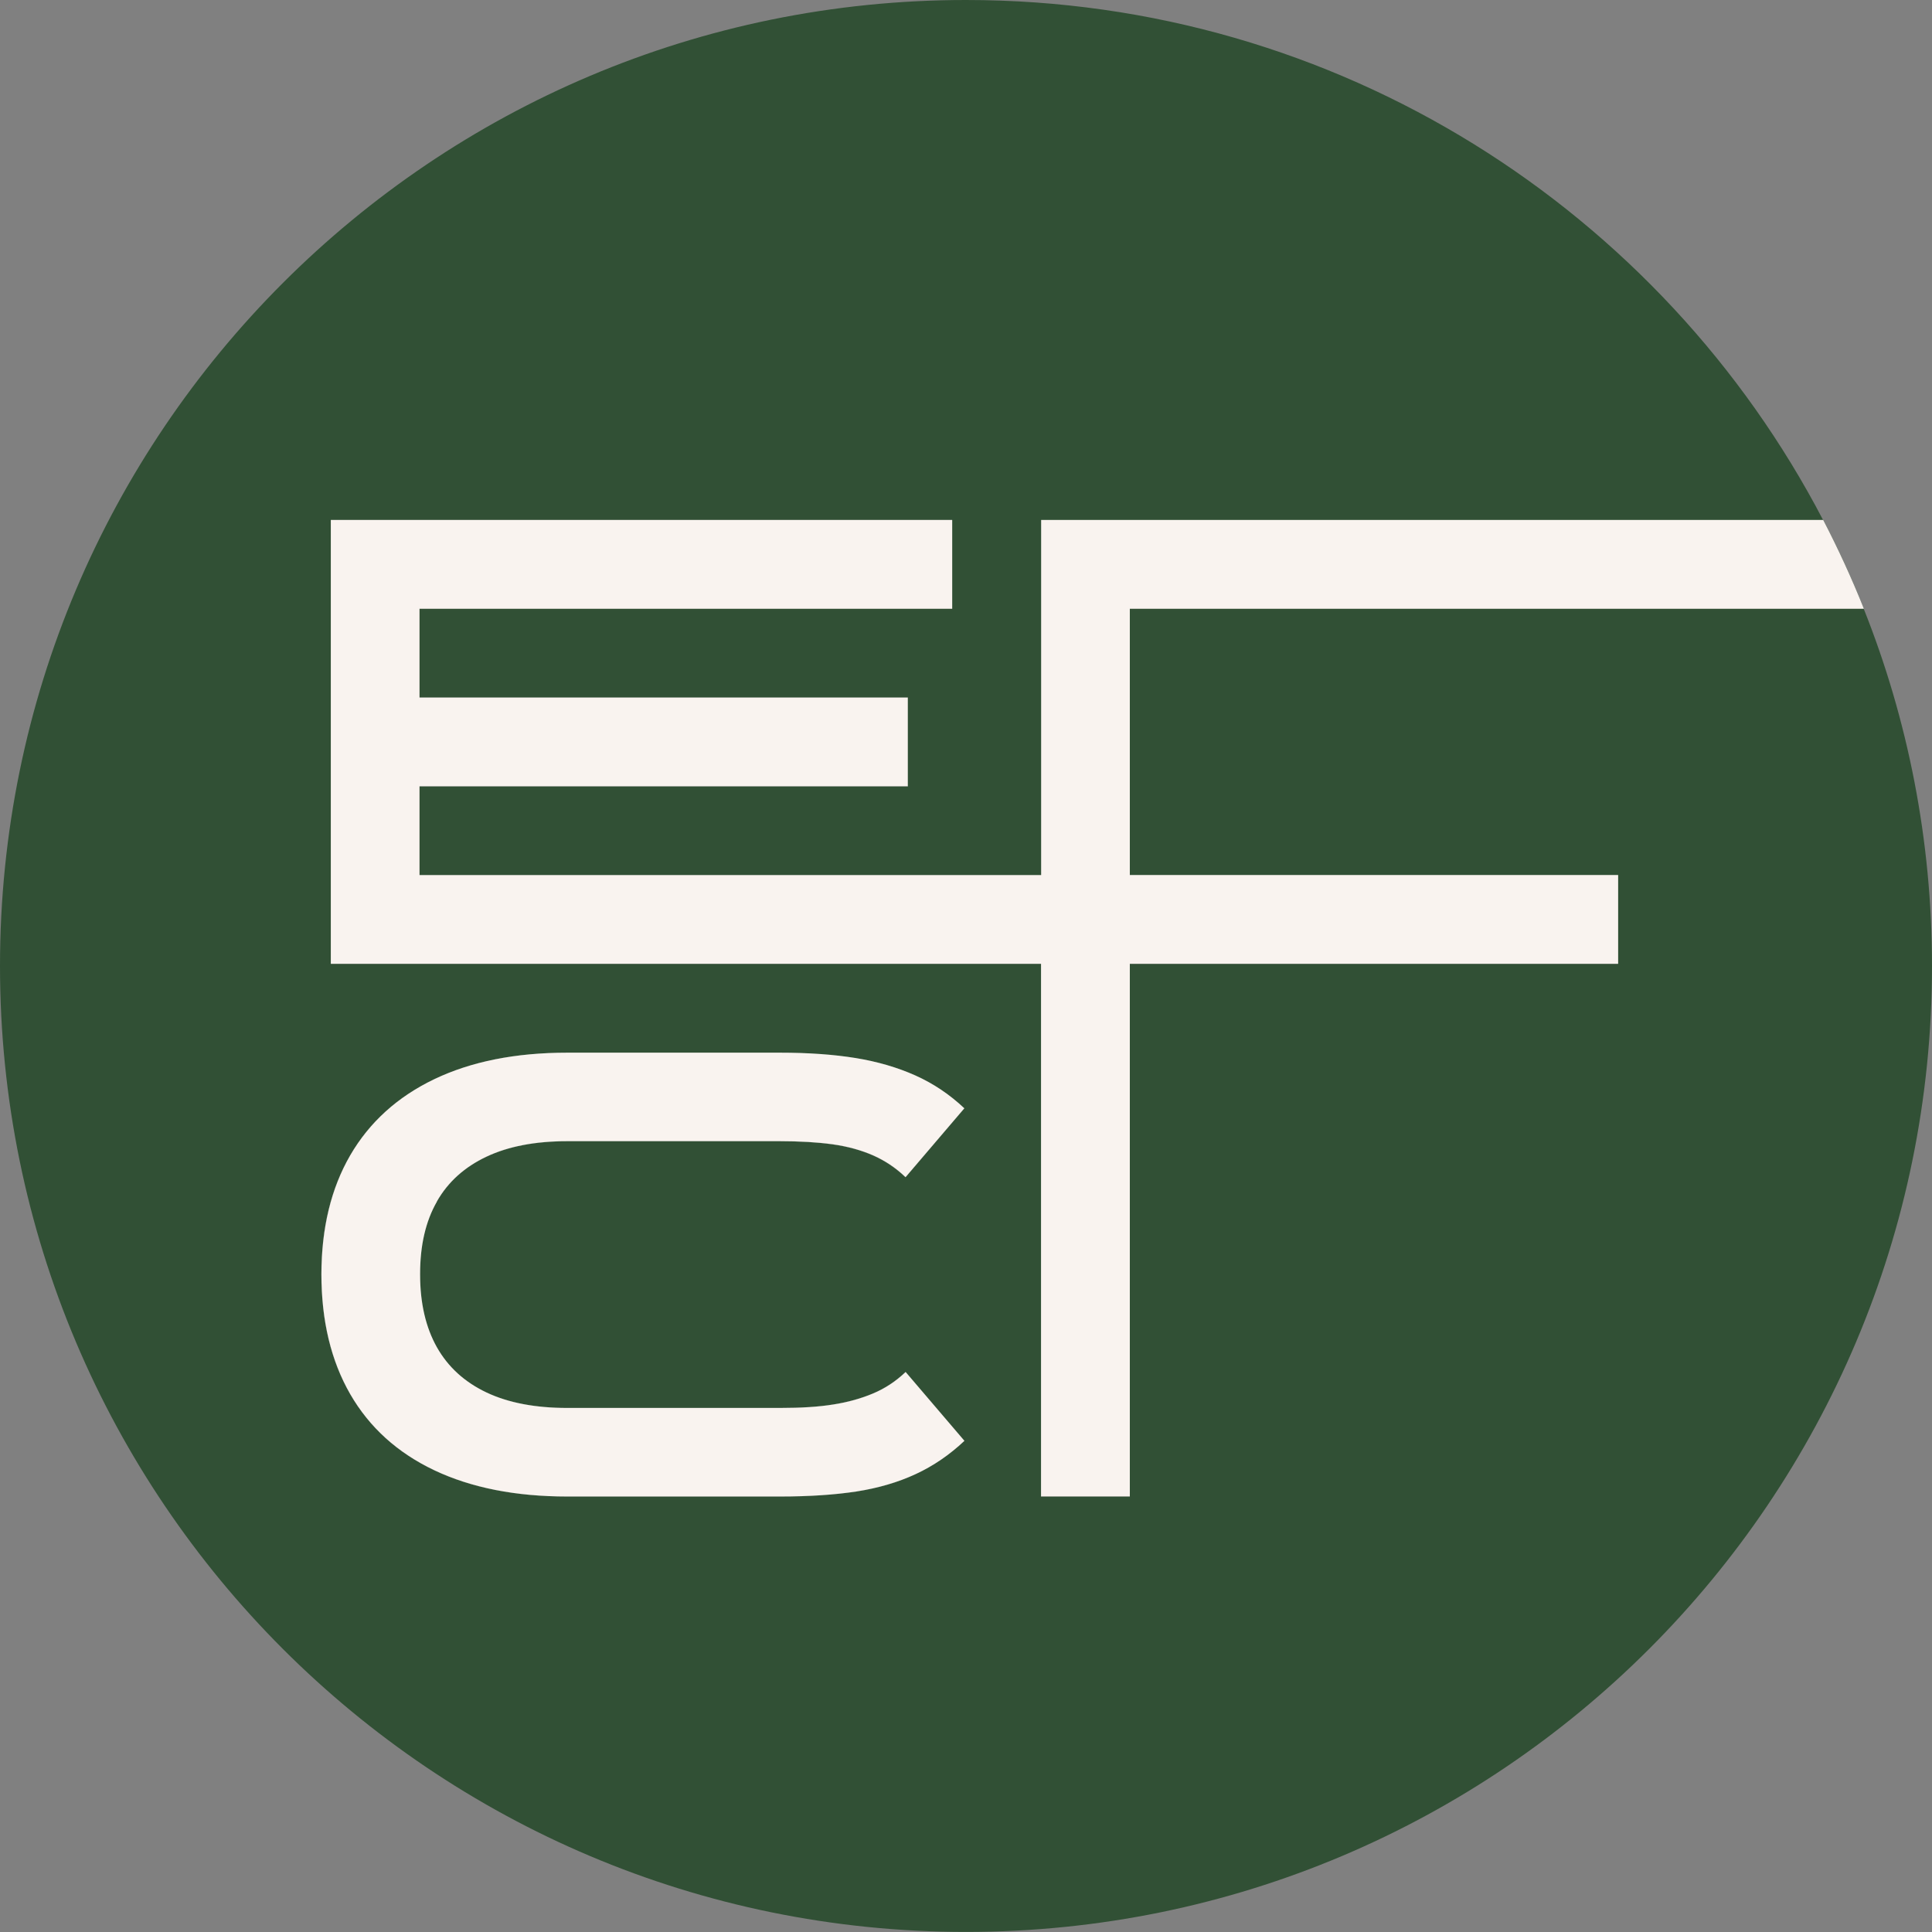 <?xml version="1.0" encoding="UTF-8"?> <svg xmlns="http://www.w3.org/2000/svg" width="49" height="49" viewBox="0 0 49 49" fill="none"><rect x="0" y="0" width="49" height="49" fill="#808080" stroke="none"/><g clip-path="url(#clip0_2113_397)"><path d="M47.271 15.441H28.653V22.194H41.038V24.446H28.653V37.955H26.401V24.446H8.39V13.189H24.151V15.441H10.642V17.693H23.027V19.945H10.642V22.196H26.403V13.191H46.239C42.152 5.351 33.951 0 24.5 0C10.969 0 0 10.968 0 24.499C0 38.03 10.969 48.998 24.5 48.998C38.032 48.998 49 38.03 49 24.499C49 21.299 48.385 18.242 47.269 15.441H47.271ZM11.079 34.17C11.361 34.673 11.782 35.054 12.338 35.317C12.894 35.579 13.578 35.709 14.389 35.709H19.778C20.311 35.709 20.764 35.681 21.132 35.621C21.5 35.562 21.838 35.469 22.142 35.341C22.447 35.213 22.722 35.03 22.967 34.797L24.458 36.543C24.083 36.896 23.673 37.176 23.223 37.386C22.773 37.595 22.274 37.741 21.723 37.827C21.172 37.913 20.523 37.955 19.776 37.955H14.387C13.073 37.955 11.948 37.732 11.013 37.289C10.078 36.845 9.367 36.201 8.88 35.357C8.395 34.514 8.152 33.502 8.15 32.318C8.15 32.32 8.15 32.322 8.15 32.326V32.311C8.15 32.311 8.15 32.315 8.15 32.32C8.15 31.146 8.395 30.143 8.88 29.305C9.367 28.467 10.078 27.82 11.013 27.373C11.948 26.923 13.073 26.7 14.387 26.7H19.776C20.501 26.7 21.143 26.746 21.699 26.837C22.255 26.927 22.76 27.075 23.214 27.278C23.669 27.481 24.083 27.759 24.456 28.111L22.965 29.858C22.718 29.622 22.444 29.439 22.14 29.305C21.836 29.17 21.494 29.078 21.114 29.025C20.735 28.972 20.29 28.945 19.776 28.945H14.387C13.576 28.945 12.89 29.075 12.336 29.338C11.78 29.6 11.361 29.98 11.077 30.476C10.794 30.972 10.651 31.585 10.651 32.311V32.326C10.651 33.054 10.792 33.667 11.077 34.17H11.079Z" fill="#315035"></path><path d="M26.401 22.194H10.64V19.942H23.024V17.691H10.64V15.439H24.149V13.187H8.39V24.444H26.403V37.953H28.655V24.444H41.04V22.192H28.655V15.439H47.273C46.966 14.669 46.62 13.917 46.241 13.187H26.406V22.192L26.401 22.194Z" fill="#315035"></path><path d="M26.401 22.194H10.64V19.942H23.024V17.691H10.64V15.439H24.149V13.187H8.39V24.444H26.403V37.953H28.655V24.444H41.04V22.192H28.655V15.439H47.273C46.966 14.669 46.62 13.917 46.241 13.187H26.406V22.192L26.401 22.194Z" fill="#F9F3EF"></path><path d="M11.079 30.474C11.361 29.977 11.782 29.598 12.338 29.336C12.894 29.073 13.578 28.943 14.389 28.943H19.778C20.292 28.943 20.737 28.97 21.117 29.022C21.496 29.075 21.838 29.17 22.142 29.302C22.447 29.437 22.722 29.62 22.967 29.856L24.458 28.109C24.083 27.756 23.669 27.479 23.216 27.276C22.762 27.073 22.257 26.925 21.701 26.834C21.145 26.744 20.503 26.698 19.778 26.698H14.389C13.075 26.698 11.95 26.923 11.015 27.37C10.08 27.818 9.369 28.464 8.882 29.302C8.397 30.141 8.154 31.144 8.152 32.318C8.152 33.5 8.397 34.514 8.882 35.357C9.369 36.201 10.08 36.845 11.015 37.289C11.95 37.732 13.075 37.955 14.389 37.955H19.778C20.526 37.955 21.176 37.911 21.725 37.827C22.274 37.741 22.775 37.595 23.225 37.386C23.675 37.178 24.085 36.896 24.46 36.543L22.969 34.797C22.722 35.032 22.449 35.213 22.144 35.341C21.84 35.469 21.503 35.564 21.134 35.621C20.766 35.681 20.314 35.709 19.78 35.709H14.392C13.58 35.709 12.894 35.579 12.34 35.317C11.785 35.054 11.366 34.673 11.081 34.17C10.799 33.667 10.655 33.054 10.655 32.326V32.311C10.655 31.583 10.796 30.972 11.081 30.476L11.079 30.474Z" fill="#315035"></path><path d="M11.079 30.474C11.361 29.977 11.782 29.598 12.338 29.336C12.894 29.073 13.578 28.943 14.389 28.943H19.778C20.292 28.943 20.737 28.97 21.117 29.022C21.496 29.075 21.838 29.17 22.142 29.302C22.447 29.437 22.722 29.62 22.967 29.856L24.458 28.109C24.083 27.756 23.669 27.479 23.216 27.276C22.762 27.073 22.257 26.925 21.701 26.834C21.145 26.744 20.503 26.698 19.778 26.698H14.389C13.075 26.698 11.95 26.923 11.015 27.37C10.08 27.818 9.369 28.464 8.882 29.302C8.397 30.141 8.154 31.144 8.152 32.318C8.152 33.5 8.397 34.514 8.882 35.357C9.369 36.201 10.08 36.845 11.015 37.289C11.95 37.732 13.075 37.955 14.389 37.955H19.778C20.526 37.955 21.176 37.911 21.725 37.827C22.274 37.741 22.775 37.595 23.225 37.386C23.675 37.178 24.085 36.896 24.46 36.543L22.969 34.797C22.722 35.032 22.449 35.213 22.144 35.341C21.84 35.469 21.503 35.564 21.134 35.621C20.766 35.681 20.314 35.709 19.78 35.709H14.392C13.58 35.709 12.894 35.579 12.34 35.317C11.785 35.054 11.366 34.673 11.081 34.17C10.799 33.667 10.655 33.054 10.655 32.326V32.311C10.655 31.583 10.796 30.972 11.081 30.476L11.079 30.474Z" fill="#F9F3EF"></path></g><defs><clipPath id="clip0_2113_397"><rect width="49" height="49" fill="white"></rect></clipPath></defs></svg> 